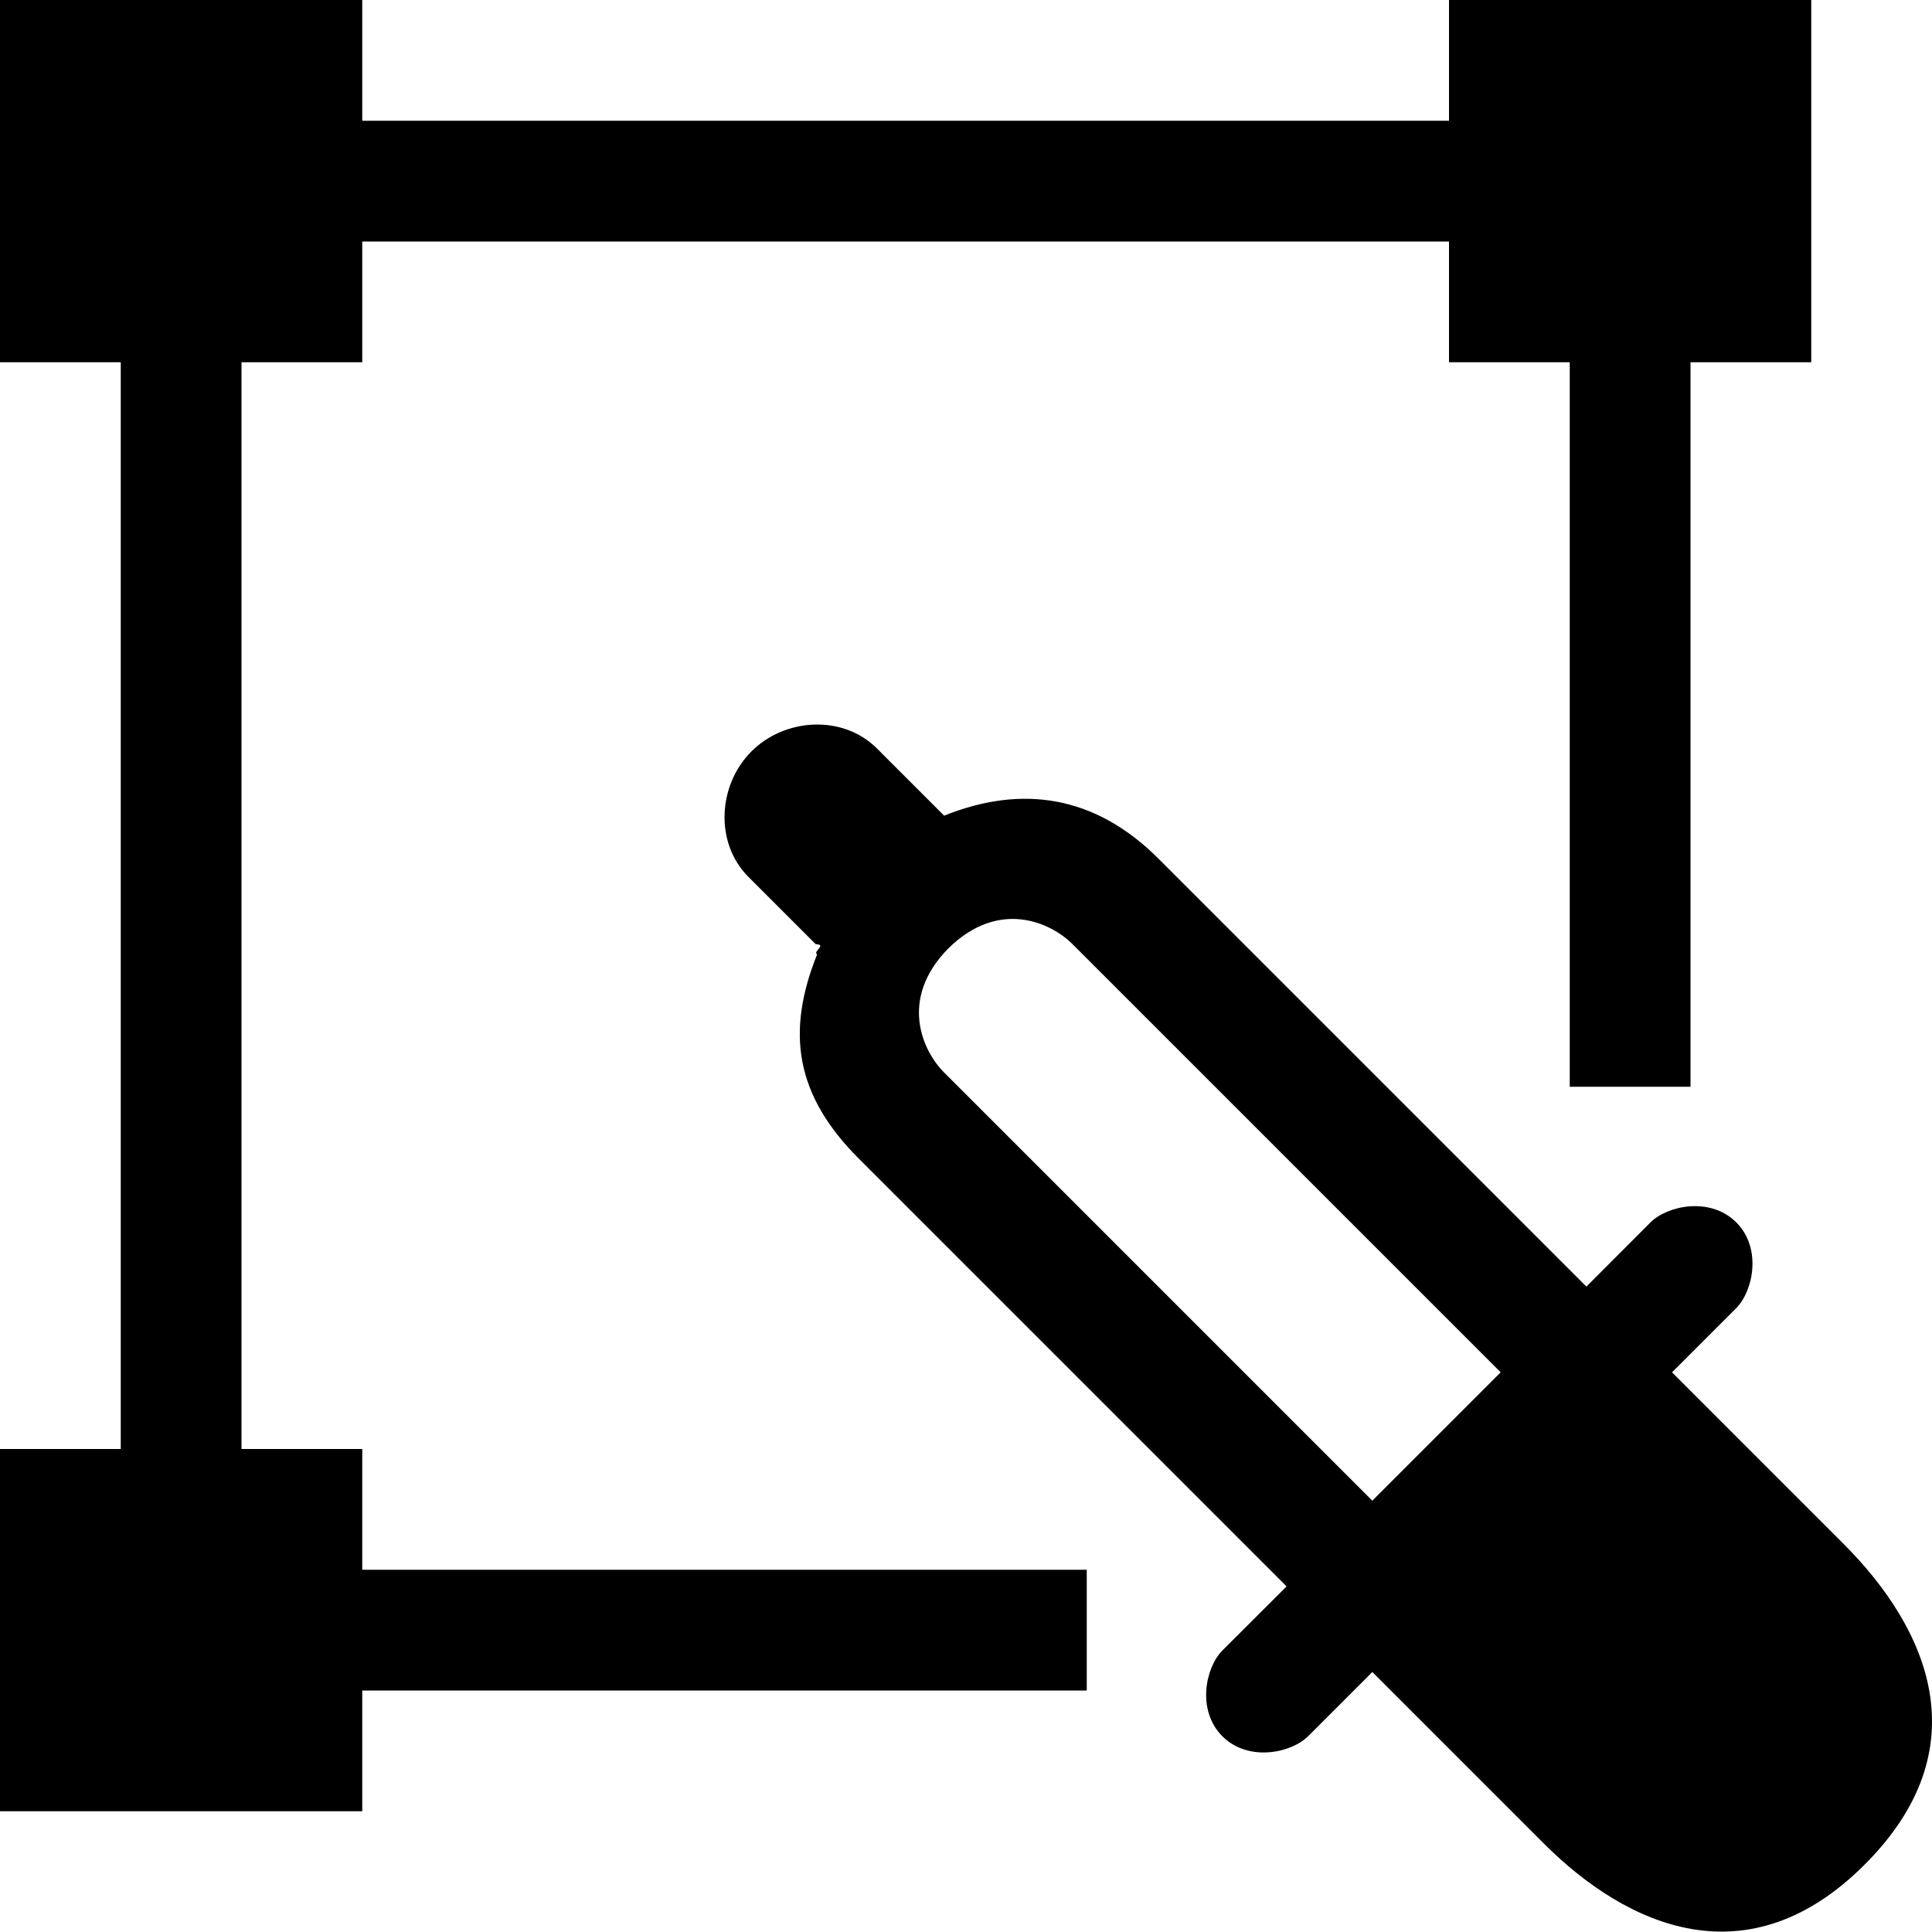 <svg width="16" height="16" viewBox="0 0 16 16" fill="none" xmlns="http://www.w3.org/2000/svg">
<g clip-path="url(#clip0_933_2478)">
<path fill-rule="evenodd" clip-rule="evenodd" d="M0 0H3V1H12V0H15V3H14V9H13V3H12V2H3V3H2V12H3V13H9V14H3V15H0V12H1V3H0V0ZM15.265 12.783C15.974 13.492 16.404 14.481 15.442 15.442C14.481 16.404 13.481 15.963 12.783 15.265L11.365 13.847L10.833 14.379C10.693 14.518 10.339 14.594 10.123 14.379C9.908 14.163 9.984 13.809 10.123 13.669L10.655 13.138L7.109 9.592C6.587 9.069 6.508 8.549 6.767 7.904C6.75 7.893 6.764 7.876 6.777 7.861C6.795 7.84 6.811 7.822 6.755 7.819L6.197 7.261C5.918 6.981 5.944 6.502 6.223 6.223C6.502 5.944 6.981 5.918 7.261 6.197L7.819 6.755C8.463 6.496 9.069 6.587 9.592 7.109L13.138 10.655L13.669 10.123C13.809 9.984 14.163 9.908 14.379 10.123C14.594 10.339 14.518 10.693 14.379 10.833L13.847 11.365L15.265 12.783ZM11.365 12.428L12.428 11.365L8.882 7.819C8.705 7.641 8.274 7.44 7.854 7.854C7.44 8.274 7.641 8.705 7.819 8.882L11.365 12.428Z" fill="black"/>
</g>
<defs>
<clipPath id="clip0_933_2478">
<rect width="16" height="16" fill="white"/>
</clipPath>
</defs>
</svg>
